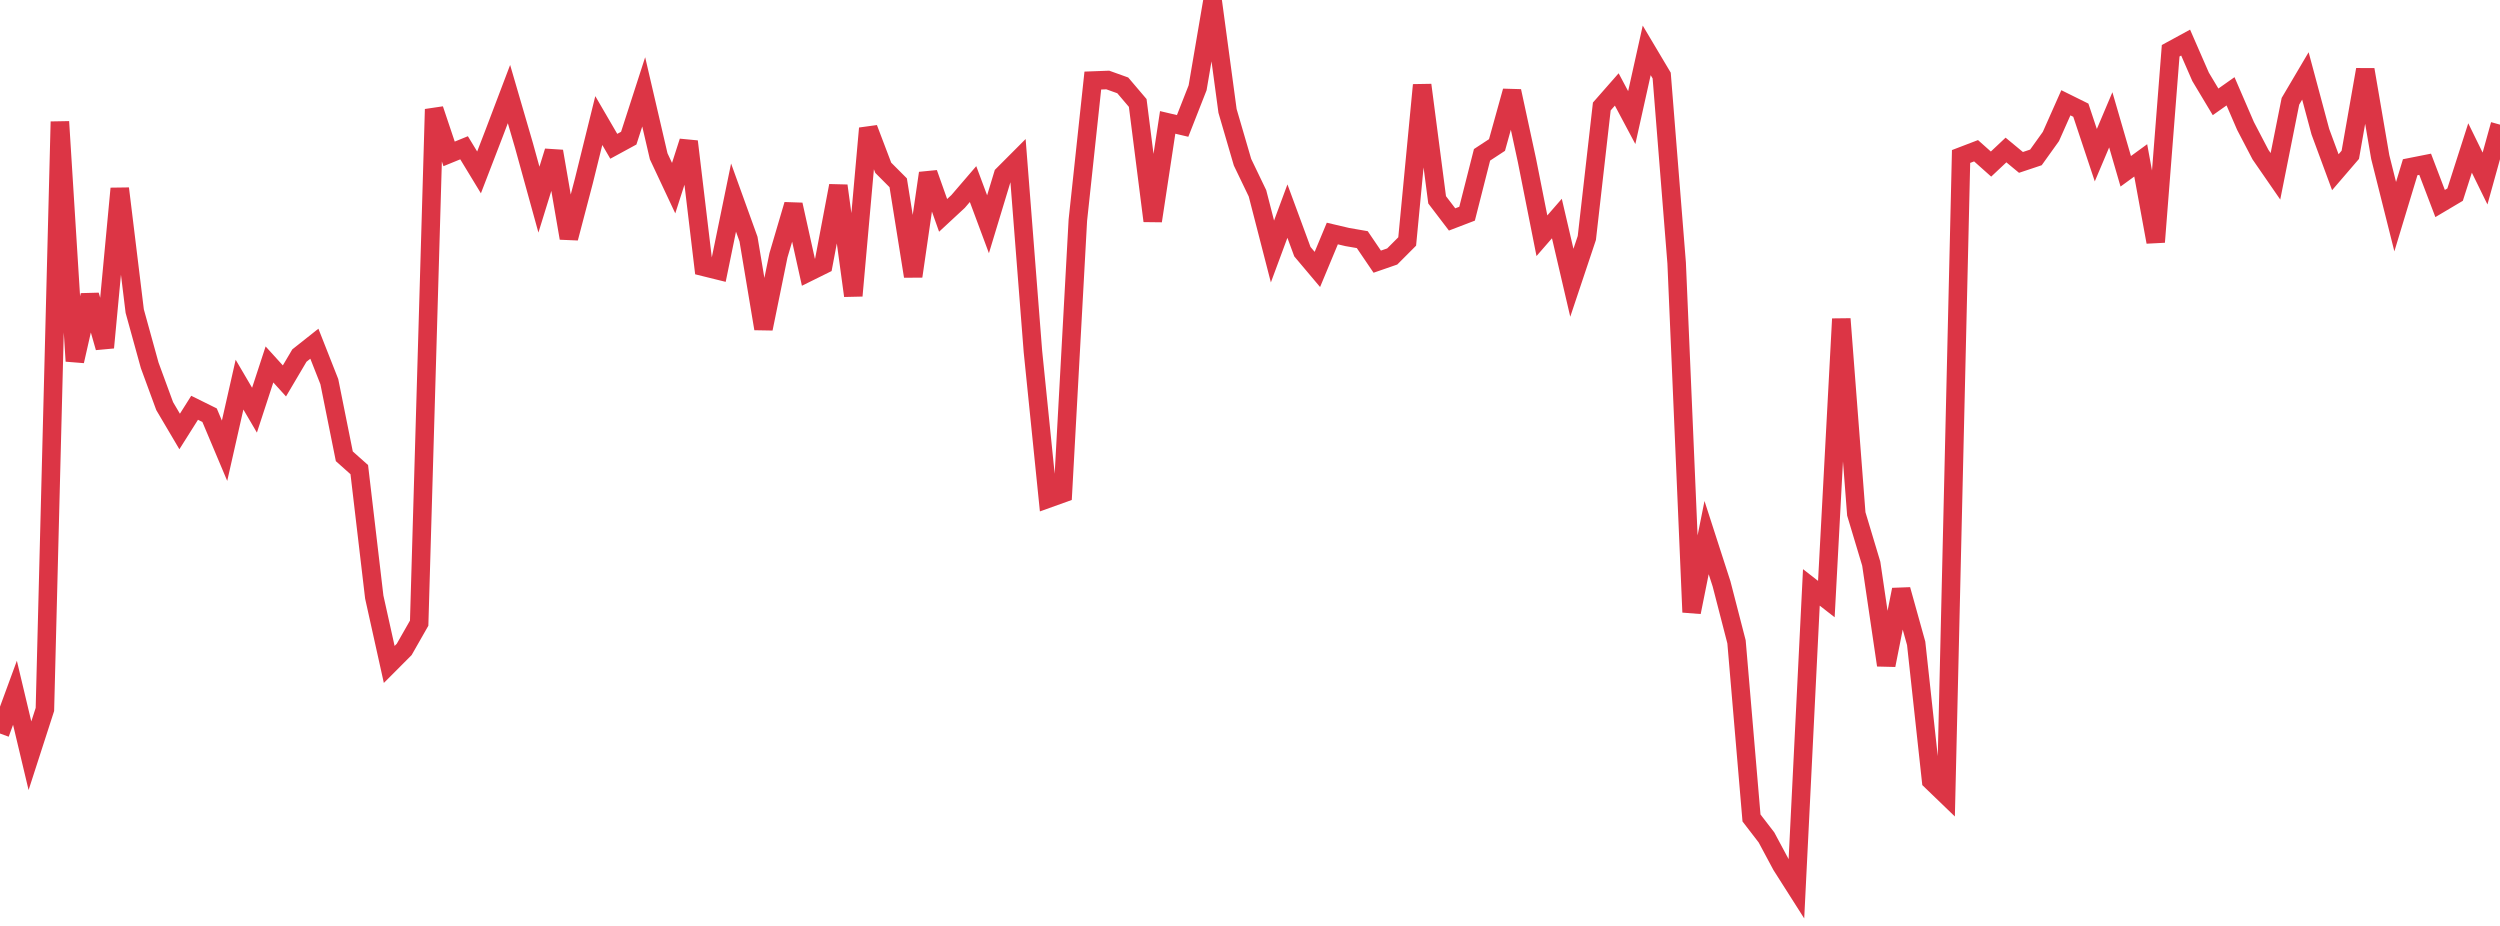 <?xml version="1.0" standalone="no"?>
<!DOCTYPE svg PUBLIC "-//W3C//DTD SVG 1.1//EN" "http://www.w3.org/Graphics/SVG/1.1/DTD/svg11.dtd">
<svg width="135" height="50" viewBox="0 0 135 50" preserveAspectRatio="none" class="sparkline" xmlns="http://www.w3.org/2000/svg"
xmlns:xlink="http://www.w3.org/1999/xlink"><path  class="sparkline--line" d="M 0 39.61 L 0 39.61 L 0.808 37.41 L 1.617 40.81 L 2.425 38.31 L 3.234 6.57 L 4.042 19.5 L 4.85 15.94 L 5.659 18.77 L 6.467 10.18 L 7.275 16.8 L 8.084 19.73 L 8.892 21.93 L 9.701 23.3 L 10.509 22.02 L 11.317 22.42 L 12.126 24.34 L 12.934 20.77 L 13.743 22.15 L 14.551 19.68 L 15.359 20.57 L 16.168 19.2 L 16.976 18.56 L 17.784 20.61 L 18.593 24.64 L 19.401 25.36 L 20.21 32.24 L 21.018 35.88 L 21.826 35.07 L 22.635 33.65 L 23.443 5.9 L 24.251 8.31 L 25.06 7.98 L 25.868 9.31 L 26.677 7.21 L 27.485 5.08 L 28.293 7.85 L 29.102 10.78 L 29.91 8.17 L 30.719 12.86 L 31.527 9.78 L 32.335 6.51 L 33.144 7.9 L 33.952 7.46 L 34.76 4.96 L 35.569 8.44 L 36.377 10.16 L 37.186 7.64 L 37.994 14.41 L 38.802 14.61 L 39.611 10.67 L 40.419 12.91 L 41.228 17.75 L 42.036 13.79 L 42.844 11.05 L 43.653 14.7 L 44.461 14.3 L 45.269 10.03 L 46.078 15.97 L 46.886 6.93 L 47.695 9.06 L 48.503 9.87 L 49.311 14.92 L 50.12 9.35 L 50.928 11.63 L 51.737 10.88 L 52.545 9.94 L 53.353 12.11 L 54.162 9.44 L 54.97 8.63 L 55.778 18.98 L 56.587 26.93 L 57.395 26.64 L 58.204 11.89 L 59.012 4.35 L 59.82 4.32 L 60.629 4.61 L 61.437 5.56 L 62.246 11.93 L 63.054 6.61 L 63.862 6.8 L 64.671 4.74 L 65.479 0 L 66.287 5.99 L 67.096 8.76 L 67.904 10.44 L 68.713 13.58 L 69.521 11.4 L 70.329 13.59 L 71.138 14.55 L 71.946 12.61 L 72.754 12.8 L 73.563 12.94 L 74.371 14.13 L 75.18 13.85 L 75.988 13.04 L 76.796 4.59 L 77.605 10.79 L 78.413 11.85 L 79.222 11.54 L 80.03 8.36 L 80.838 7.83 L 81.647 4.92 L 82.455 8.66 L 83.263 12.73 L 84.072 11.8 L 84.88 15.27 L 85.689 12.85 L 86.497 5.75 L 87.305 4.83 L 88.114 6.35 L 88.922 2.72 L 89.731 4.08 L 90.539 14.2 L 91.347 33.06 L 92.156 29.03 L 92.964 31.53 L 93.772 34.66 L 94.581 44.17 L 95.389 45.22 L 96.198 46.73 L 97.006 48 L 97.814 31.72 L 98.623 32.35 L 99.431 17.22 L 100.24 27.75 L 101.048 30.44 L 101.856 35.92 L 102.665 31.84 L 103.473 34.74 L 104.281 42.16 L 105.09 42.94 L 105.898 8.45 L 106.707 8.14 L 107.515 8.86 L 108.323 8.1 L 109.132 8.77 L 109.94 8.5 L 110.749 7.37 L 111.557 5.55 L 112.365 5.95 L 113.174 8.38 L 113.982 6.47 L 114.79 9.25 L 115.599 8.66 L 116.407 13.07 L 117.216 2.74 L 118.024 2.3 L 118.832 4.15 L 119.641 5.5 L 120.449 4.93 L 121.257 6.8 L 122.066 8.35 L 122.874 9.52 L 123.683 5.47 L 124.491 4.1 L 125.299 7.11 L 126.108 9.3 L 126.916 8.36 L 127.725 3.76 L 128.533 8.48 L 129.341 11.7 L 130.15 9.03 L 130.958 8.87 L 131.766 10.99 L 132.575 10.51 L 133.383 7.99 L 134.192 9.64 L 135 6.73" fill="none" stroke-width="1" stroke="#dc3545"></path></svg>